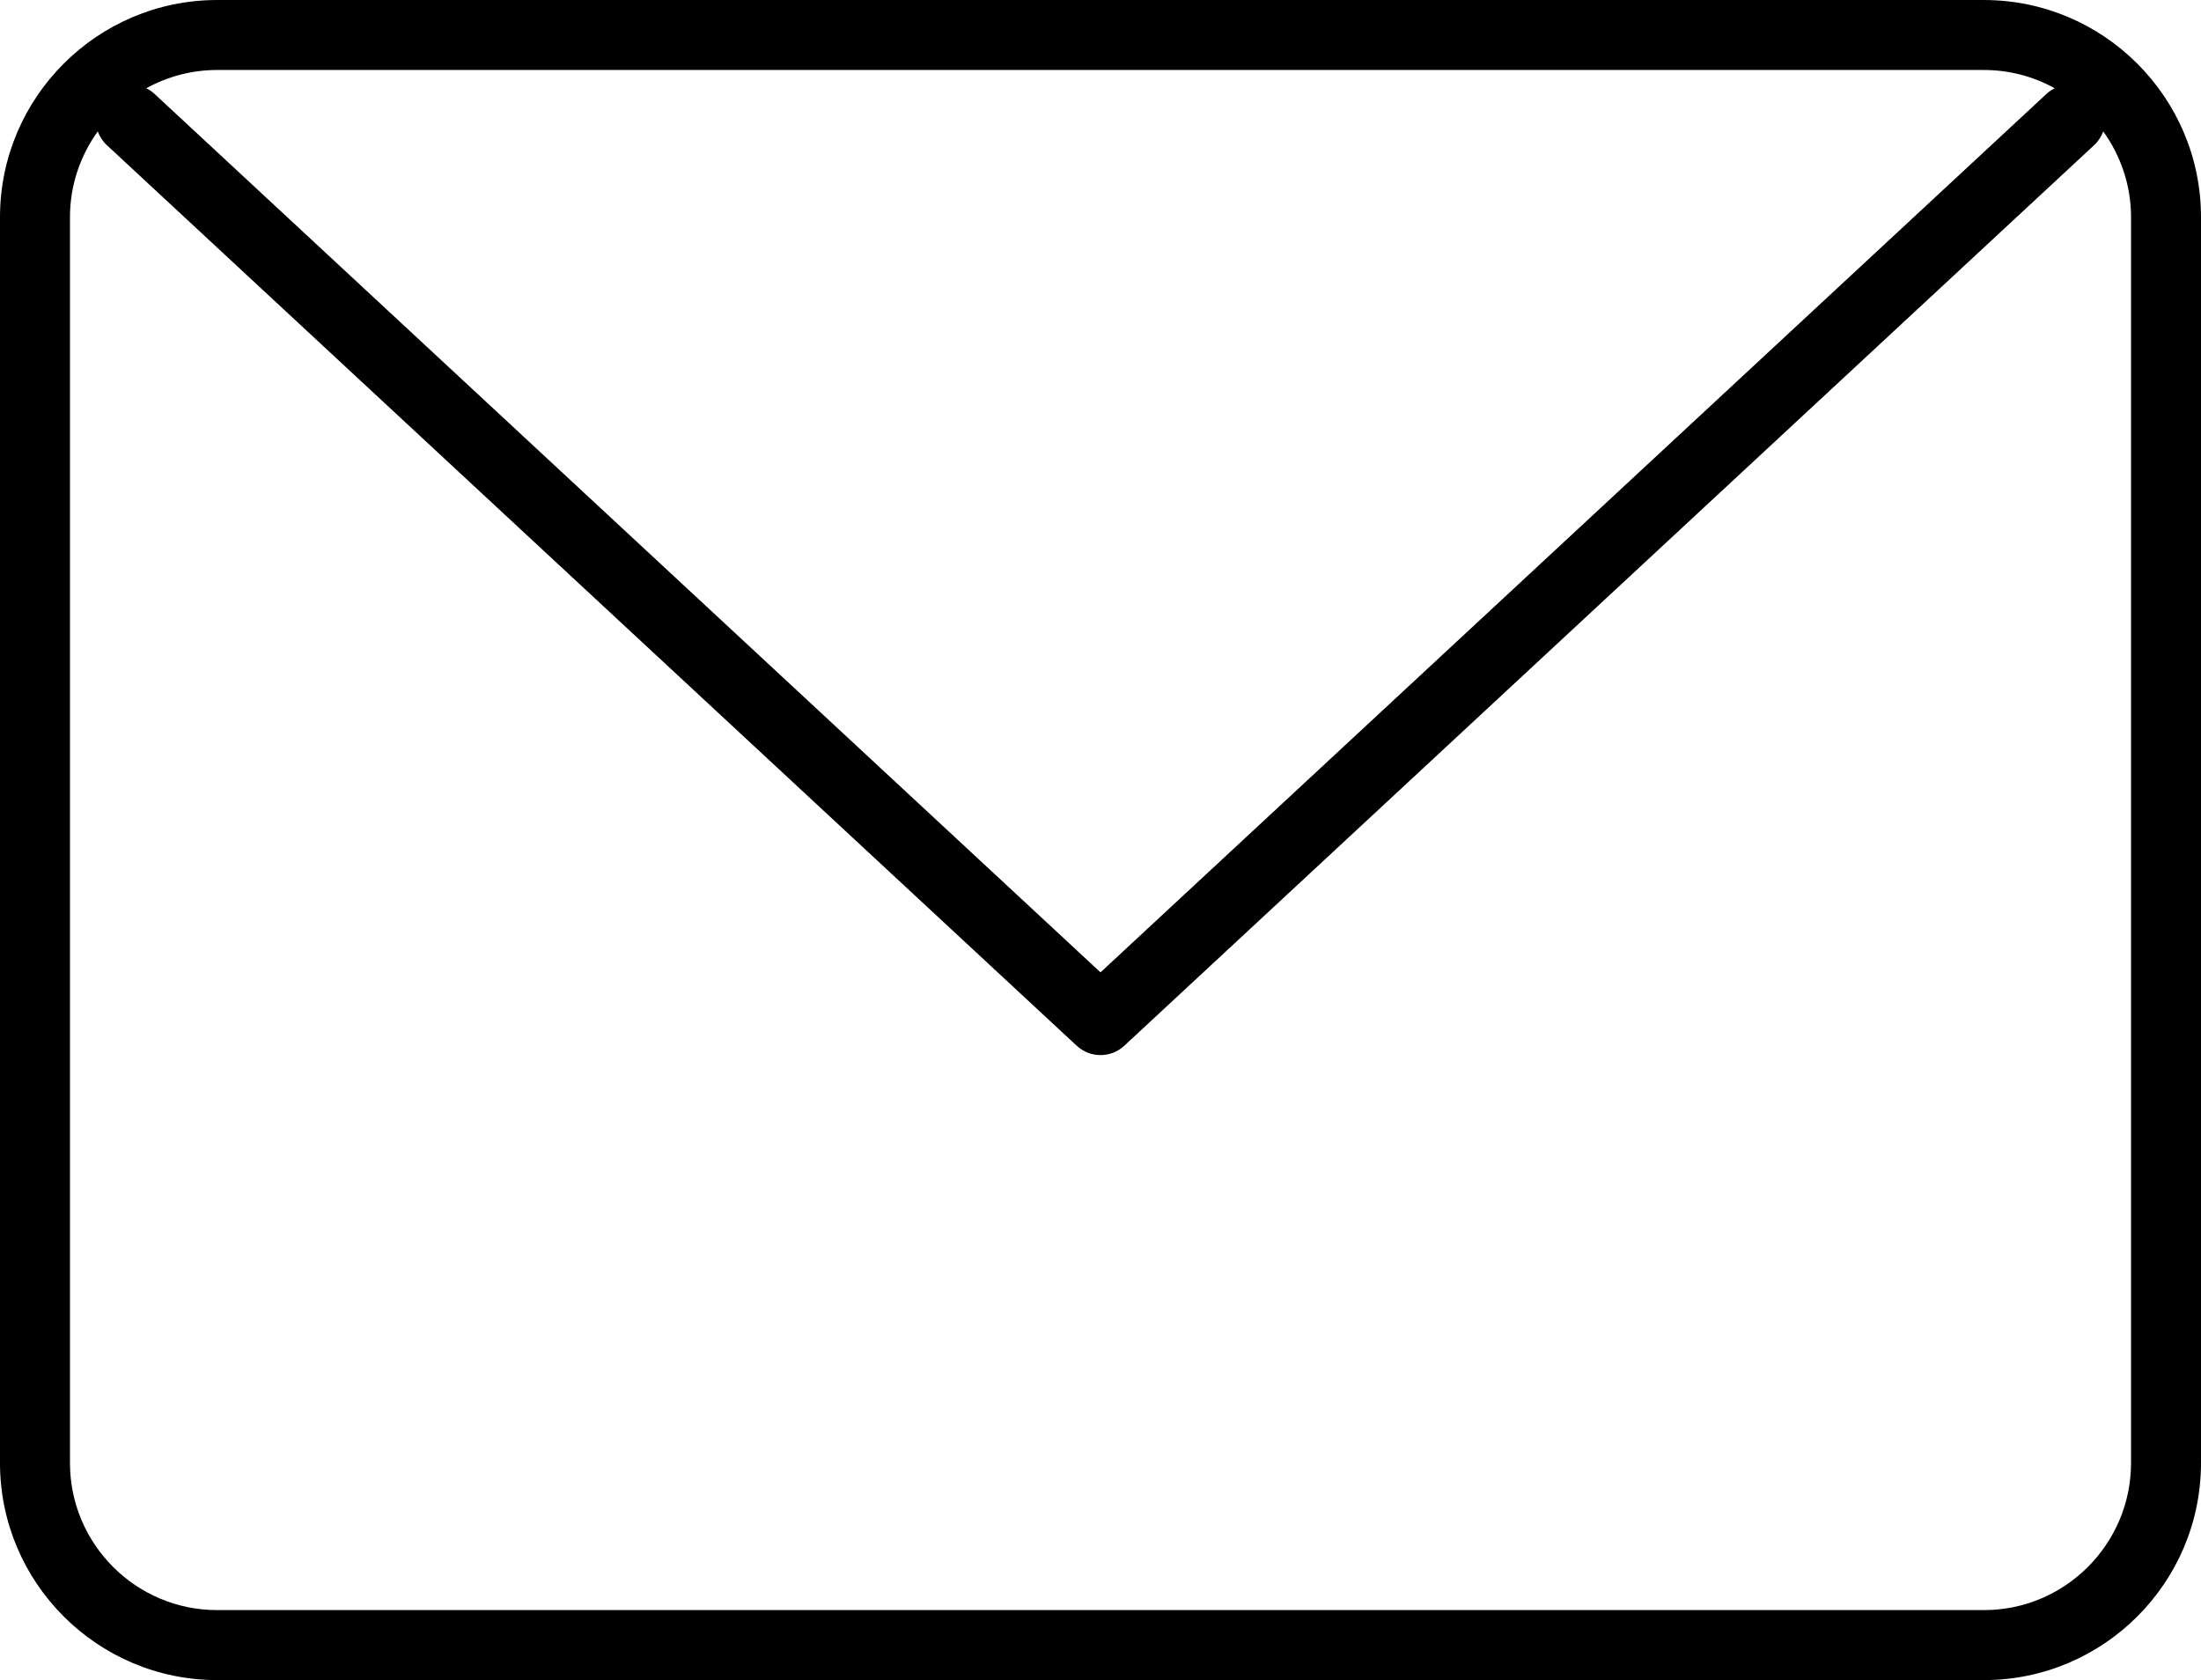 <?xml version="1.0" encoding="UTF-8"?>
<!DOCTYPE svg PUBLIC '-//W3C//DTD SVG 1.0//EN'
          'http://www.w3.org/TR/2001/REC-SVG-20010904/DTD/svg10.dtd'>
<svg height="381.6" preserveAspectRatio="xMidYMid meet" version="1.0" viewBox="0.0 0.0 500.0 381.6" width="500.0" xmlns="http://www.w3.org/2000/svg" xmlns:xlink="http://www.w3.org/1999/xlink" zoomAndPan="magnify"
><g id="change1_1"
  ><path d="M 484.105 332.305 C 484.105 350.73 469.109 365.723 450.684 365.723 L 49.32 365.723 C 30.891 365.723 15.898 350.73 15.898 332.305 L 15.898 49.32 C 15.898 42.051 18.258 35.336 22.211 29.848 C 22.633 30.98 23.281 32.047 24.227 32.926 L 244.594 237.531 C 246.117 238.949 248.059 239.656 250 239.656 C 251.941 239.656 253.883 238.949 255.406 237.531 L 475.773 32.926 C 476.719 32.047 477.371 30.98 477.789 29.848 C 481.746 35.34 484.105 42.051 484.105 49.32 Z M 450.684 15.898 C 456.516 15.898 461.996 17.41 466.773 20.047 C 466.133 20.371 465.512 20.758 464.957 21.273 L 250 220.863 L 35.043 21.273 C 34.488 20.758 33.867 20.371 33.227 20.047 C 38.004 17.41 43.484 15.898 49.32 15.898 Z M 450.684 0.004 L 49.32 0.004 C 22.125 0.004 0 22.125 0 49.32 L 0 332.305 C 0 359.496 22.125 381.621 49.32 381.621 L 450.684 381.621 C 477.879 381.621 500 359.496 500 332.305 L 500 49.32 C 500 22.125 477.879 0.004 450.684 0.004"
  /></g
></svg
>
